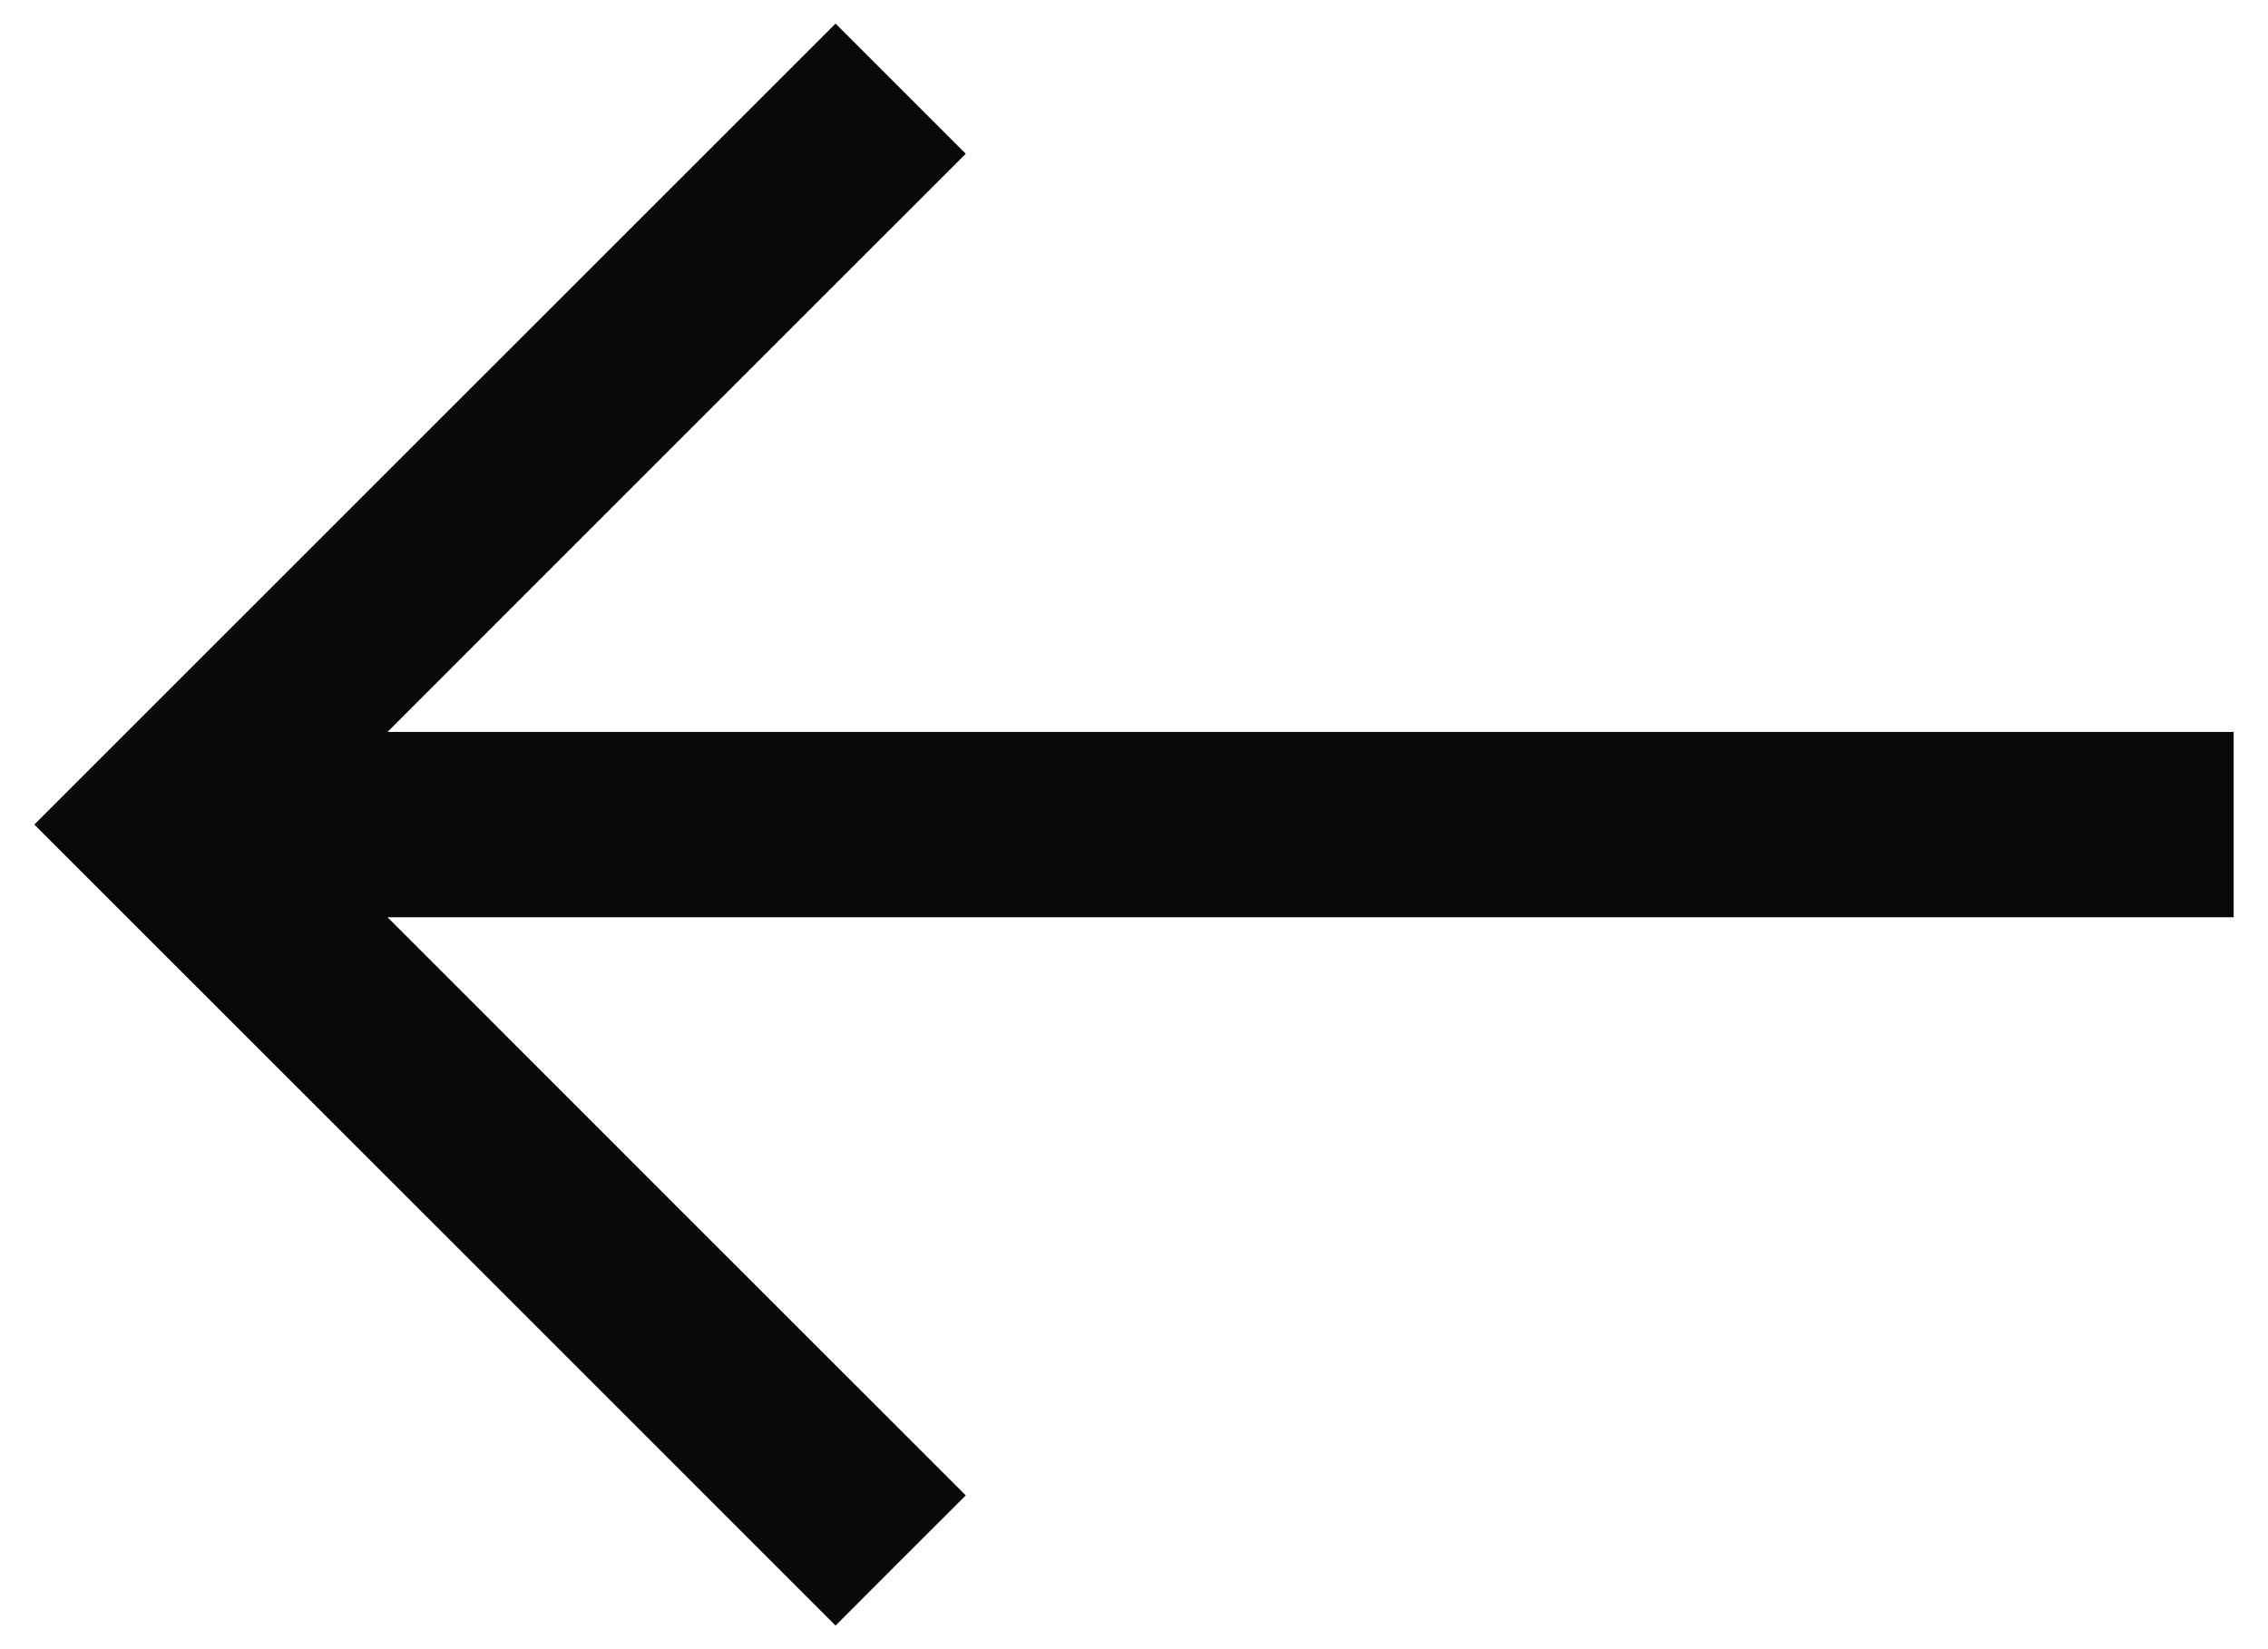 <svg width="22" height="16" viewBox="0 0 22 16" fill="none" xmlns="http://www.w3.org/2000/svg">
<path fill-rule="evenodd" clip-rule="evenodd" d="M4.219 4.114L0.333 8L4.219 11.885L8.105 15.771L8.736 15.139L9.368 14.508L6.563 11.704L3.759 8.899H12.713H21.667V8V7.101H12.713H3.759L6.563 4.296L9.368 1.492L8.736 0.86L8.105 0.229L4.219 4.114Z" fill="#090909"/>
</svg>
